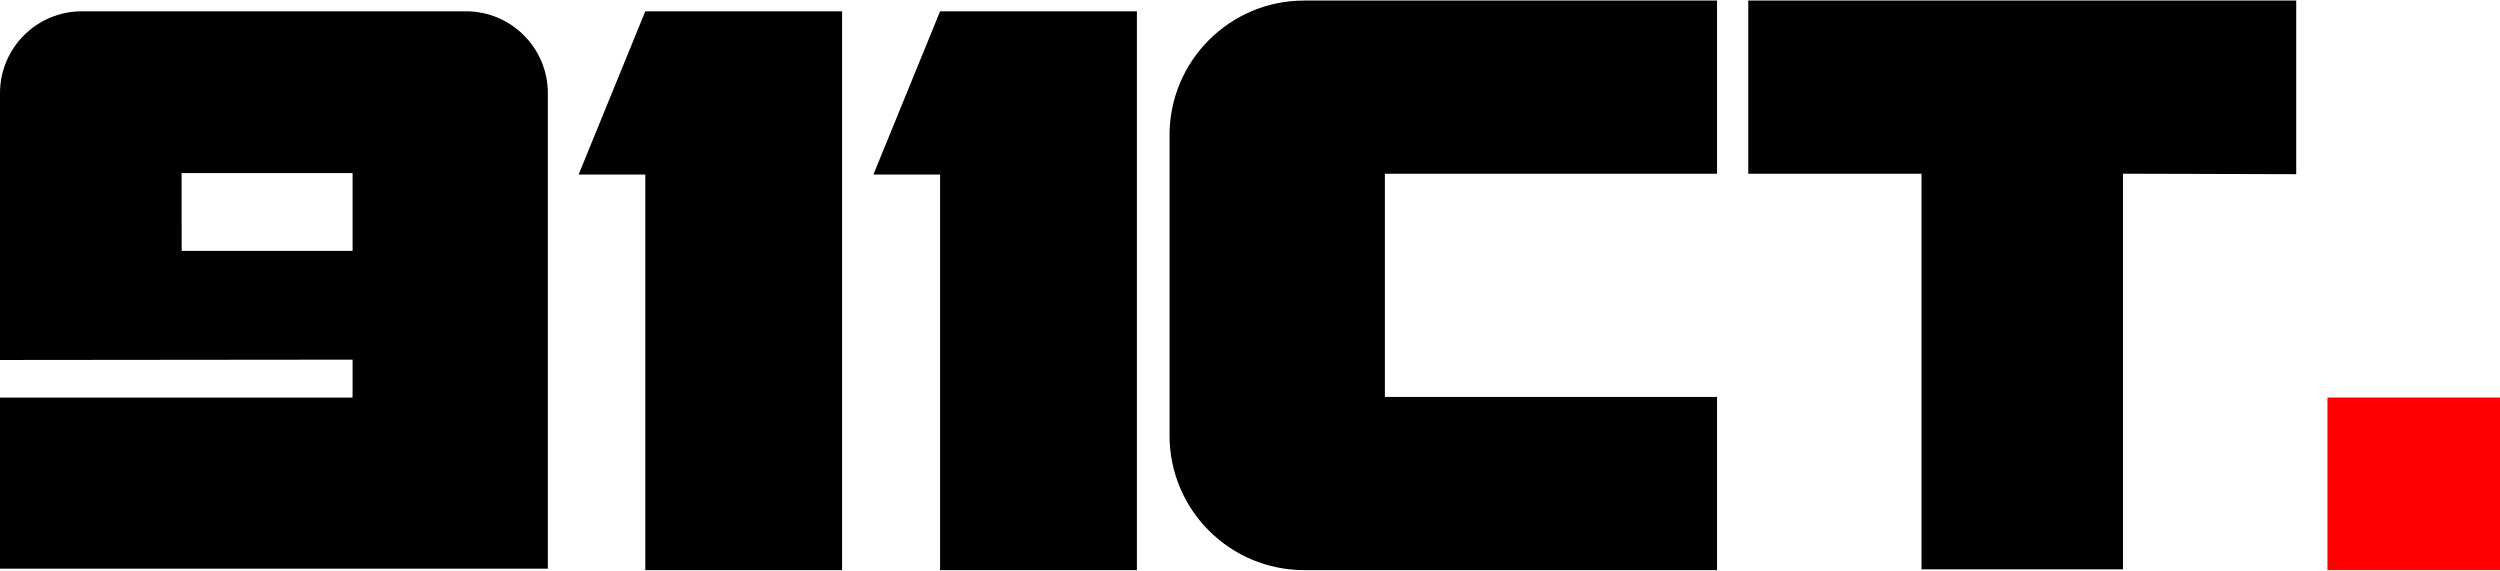 <?xml version="1.0" encoding="UTF-8"?>
<!DOCTYPE svg PUBLIC "-//W3C//DTD SVG 1.1//EN" "http://www.w3.org/Graphics/SVG/1.1/DTD/svg11.dtd">
<!-- Creator: CorelDRAW -->
<svg xmlns="http://www.w3.org/2000/svg" xml:space="preserve" width="1231px" height="281px" version="1.1" style="shape-rendering:geometricPrecision; text-rendering:geometricPrecision; image-rendering:optimizeQuality; fill-rule:evenodd; clip-rule:evenodd"
viewBox="0 0 69952.17 15936.38"
 xmlns:xlink="http://www.w3.org/1999/xlink"
 xmlns:xodm="http://www.corel.com/coreldraw/odm/2003">
 <defs>
  <style type="text/css">
   <![CDATA[
    .fil1 {fill:red}
    .fil0 {fill:black;fill-rule:nonzero}
   ]]>
  </style>
 </defs>
 <g id="圖層_x0020_1">
  <g id="_105553626586912">
   <polygon class="fil0" points="64250.38,0 59402.39,0 53765.47,0 48917.56,0 48917.56,4844.7 53765.47,4844.7 53765.47,15915.11 59402.39,15915.11 59402.39,4844.63 64250.38,4858.05 "/>
   <path class="fil0" d="M31811.03 300.5l-5506.36 0 -1865.42 4566.47 1865.42 0 0 11069.41 5506.36 0 0 -10129.45 0 -5466.98 0 -39.45zm6939.17 10791.25l0 -6247.12 9293.96 0.07 0 -4844.7 -9293.96 0 -2258.38 0c-2082.39,0 -3767.07,1687.76 -3767.07,3767.07l0 8402.24c0,2079.31 1684.68,3767.07 3767.07,3767.07l1053.28 0 10499.06 0 0 -4844.63 -9293.96 0z"/>
   <rect class="fil1" x="65123.74" y="11108.01" width="4828.39" height="4828.39"/>
   <path class="fil0" d="M9865.38 4827.52l0 2175.39 -4782.04 -0.07 -1.88 -2175.32 4783.92 0zm-7573.59 -4527.02c-1265.82,0 -2291.79,1026.04 -2291.79,2291.86l0 7464.63 9865.38 -9.46 0 1062.4 -9865.38 0 0 4787 15329.26 0 0 -13304.57c0,-1265.82 -1025.96,-2291.86 -2291.78,-2291.86l-10745.69 0z"/>
   <polygon class="fil0" points="23562.37,300.5 18056.01,300.5 16190.66,4866.97 18056.01,4866.97 18056.01,15936.38 23562.37,15936.38 23562.37,5806.93 23562.37,339.95 "/>
  </g>
 </g>
</svg>
